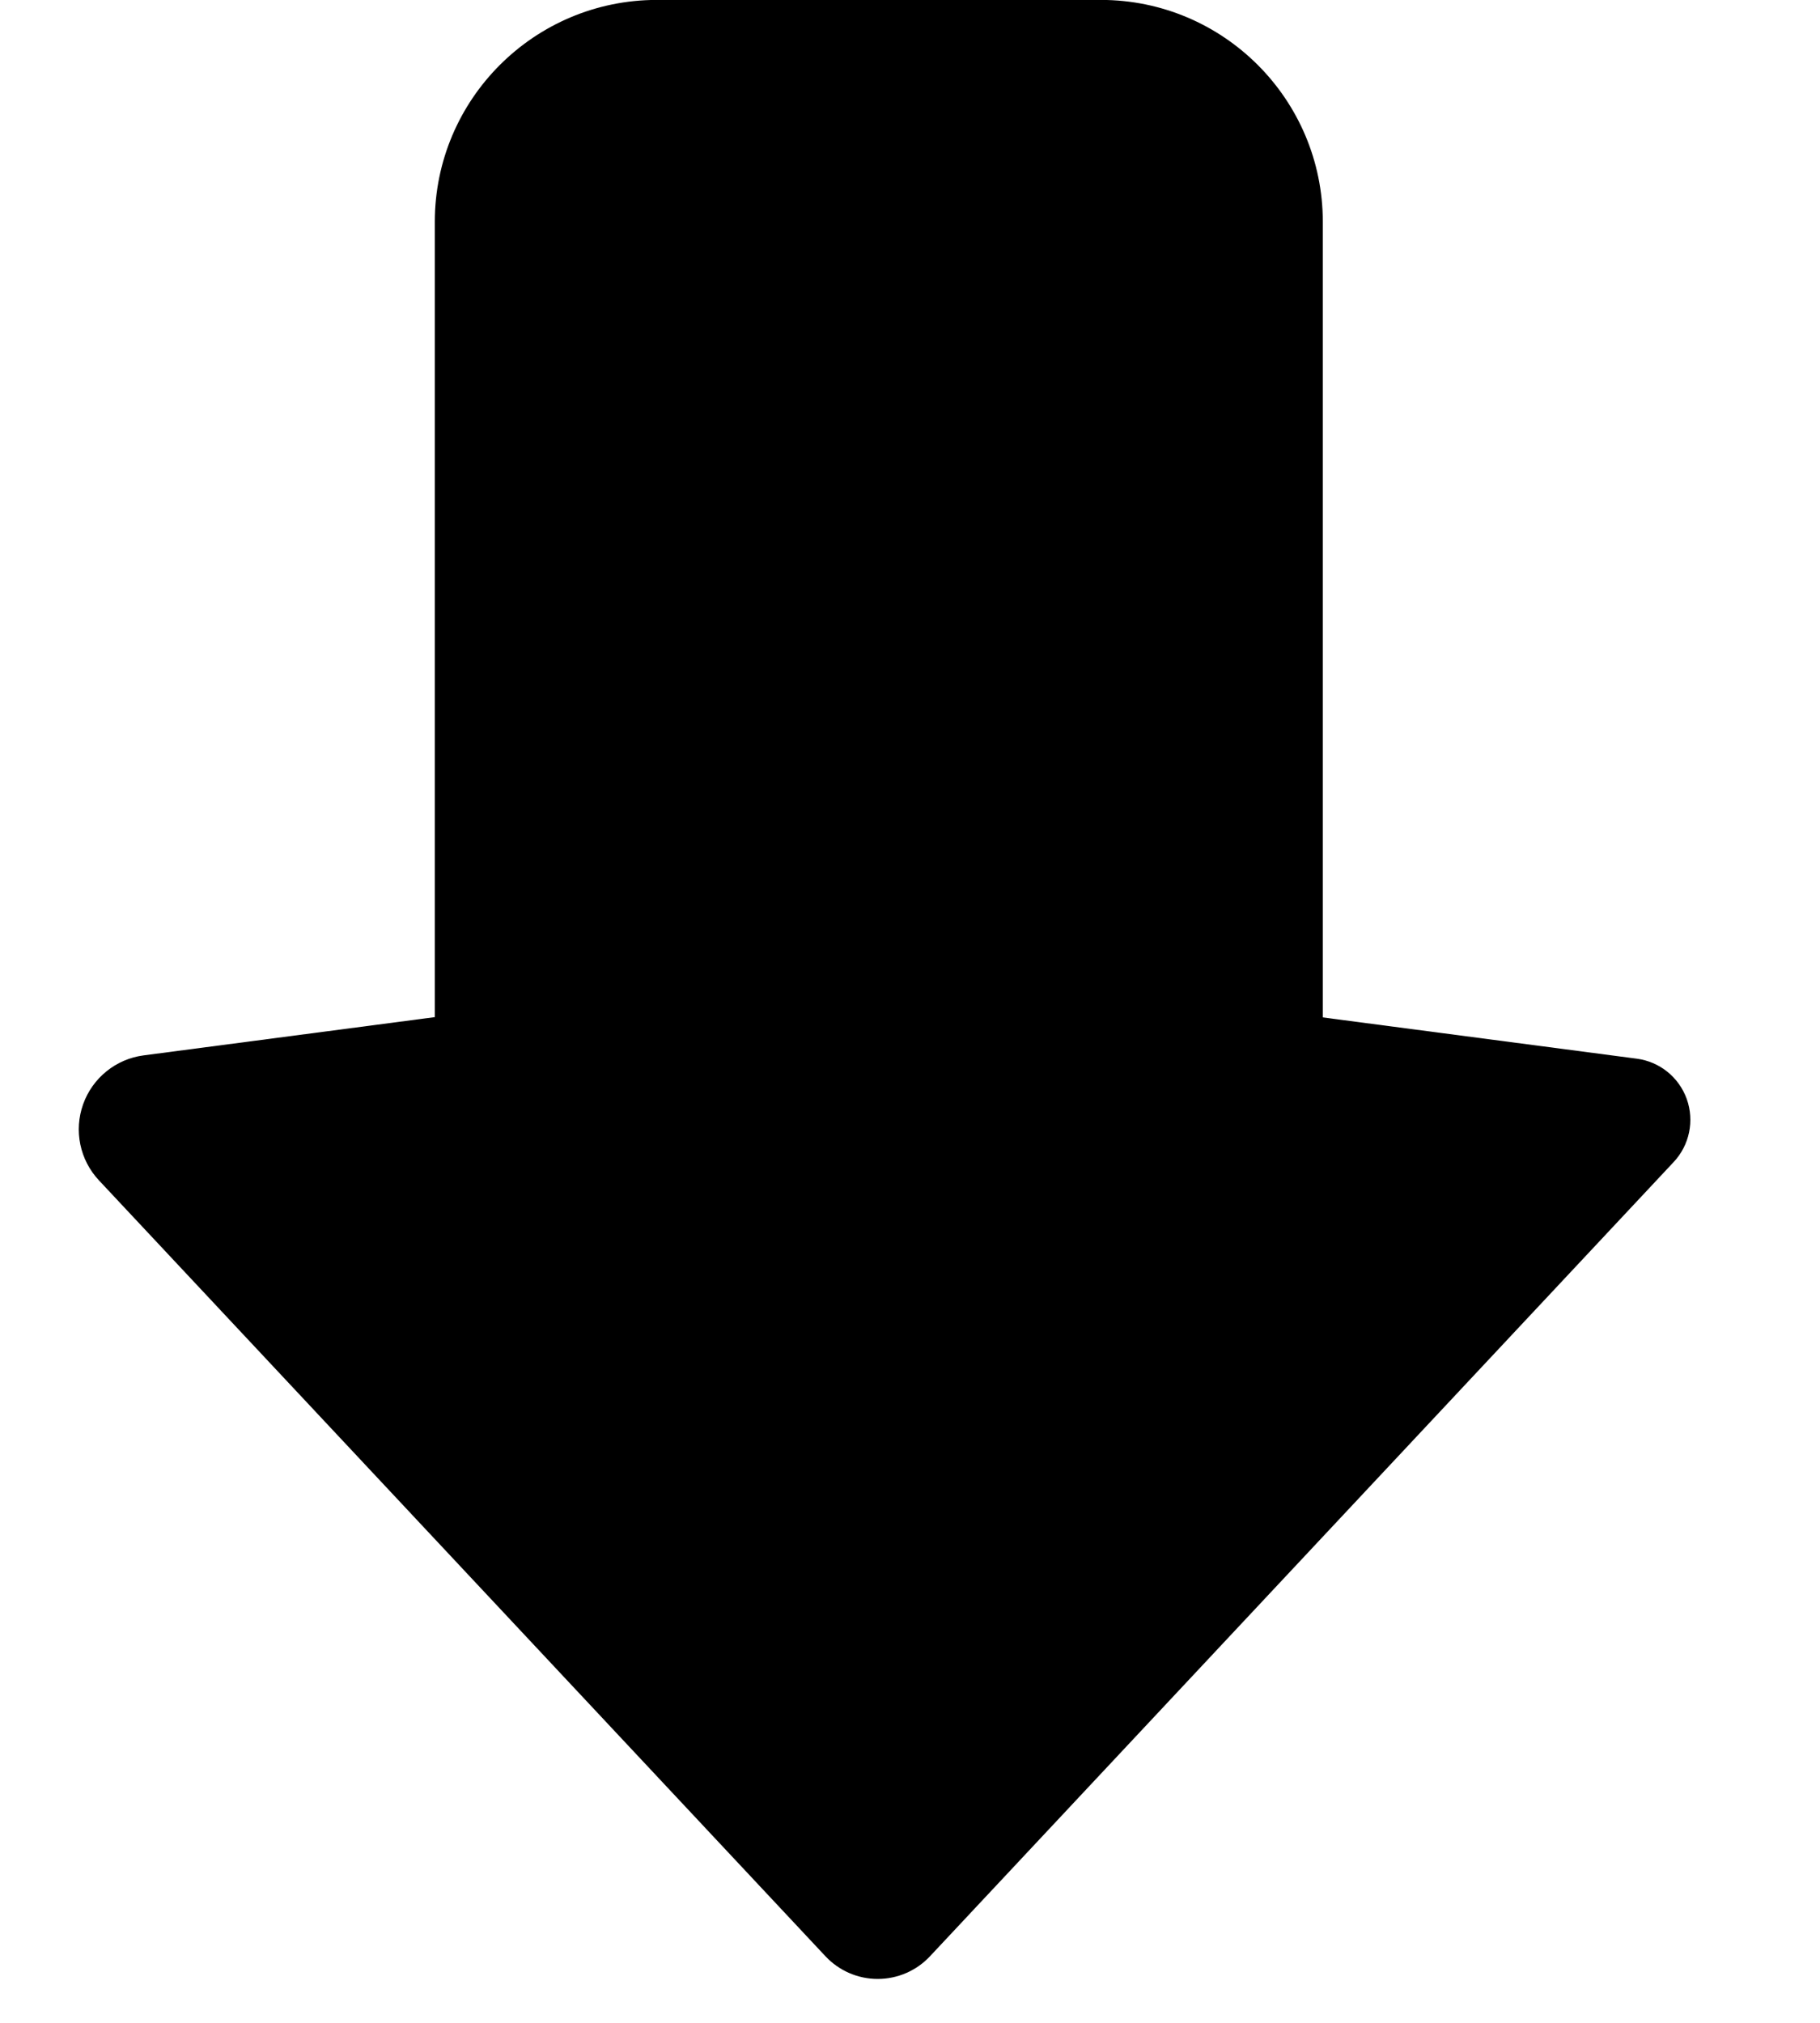 <?xml version="1.0" encoding="UTF-8" standalone="no"?>
<!DOCTYPE svg PUBLIC "-//W3C//DTD SVG 1.1//EN" "http://www.w3.org/Graphics/SVG/1.1/DTD/svg11.dtd">
<svg width="100%" height="100%" viewBox="0 0 27 30" version="1.1" xmlns="http://www.w3.org/2000/svg" xmlns:xlink="http://www.w3.org/1999/xlink" xml:space="preserve" xmlns:serif="http://www.serif.com/" style="fill-rule:evenodd;clip-rule:evenodd;stroke-linejoin:round;stroke-miterlimit:2;">
    <g transform="matrix(1,0,0,1,-3.329,-1.585)">
        <g transform="matrix(0.739,-0.789,0.739,0.789,-9.333,15.098)">
            <path d="M16.928,17.826C16.928,17.826 11.461,13.557 8.653,11.364C8.341,11.12 7.929,11.063 7.587,11.216C7.245,11.369 7.03,11.706 7.03,12.09C7.03,15.838 7.03,23.815 7.03,26.675C7.03,26.947 7.143,27.214 7.341,27.412C7.54,27.611 7.807,27.724 8.078,27.724L23.009,27.724C23.326,27.724 23.605,27.546 23.732,27.263C23.858,26.98 23.811,26.64 23.609,26.382C21.497,23.677 16.928,17.826 16.928,17.826Z"/>
        </g>
        <g transform="matrix(2.148,0,0,1.277,-18.673,-4.33)">
            <path d="M19.379,7.209C19.379,5.786 18.692,4.631 17.846,4.631L14.78,4.631C13.933,4.631 13.246,5.786 13.246,7.209L13.246,16.781C13.246,18.203 13.933,19.359 14.78,19.359L17.846,19.359C18.692,19.359 19.379,18.203 19.379,16.781L19.379,7.209Z"/>
        </g>
    </g>
</svg>
